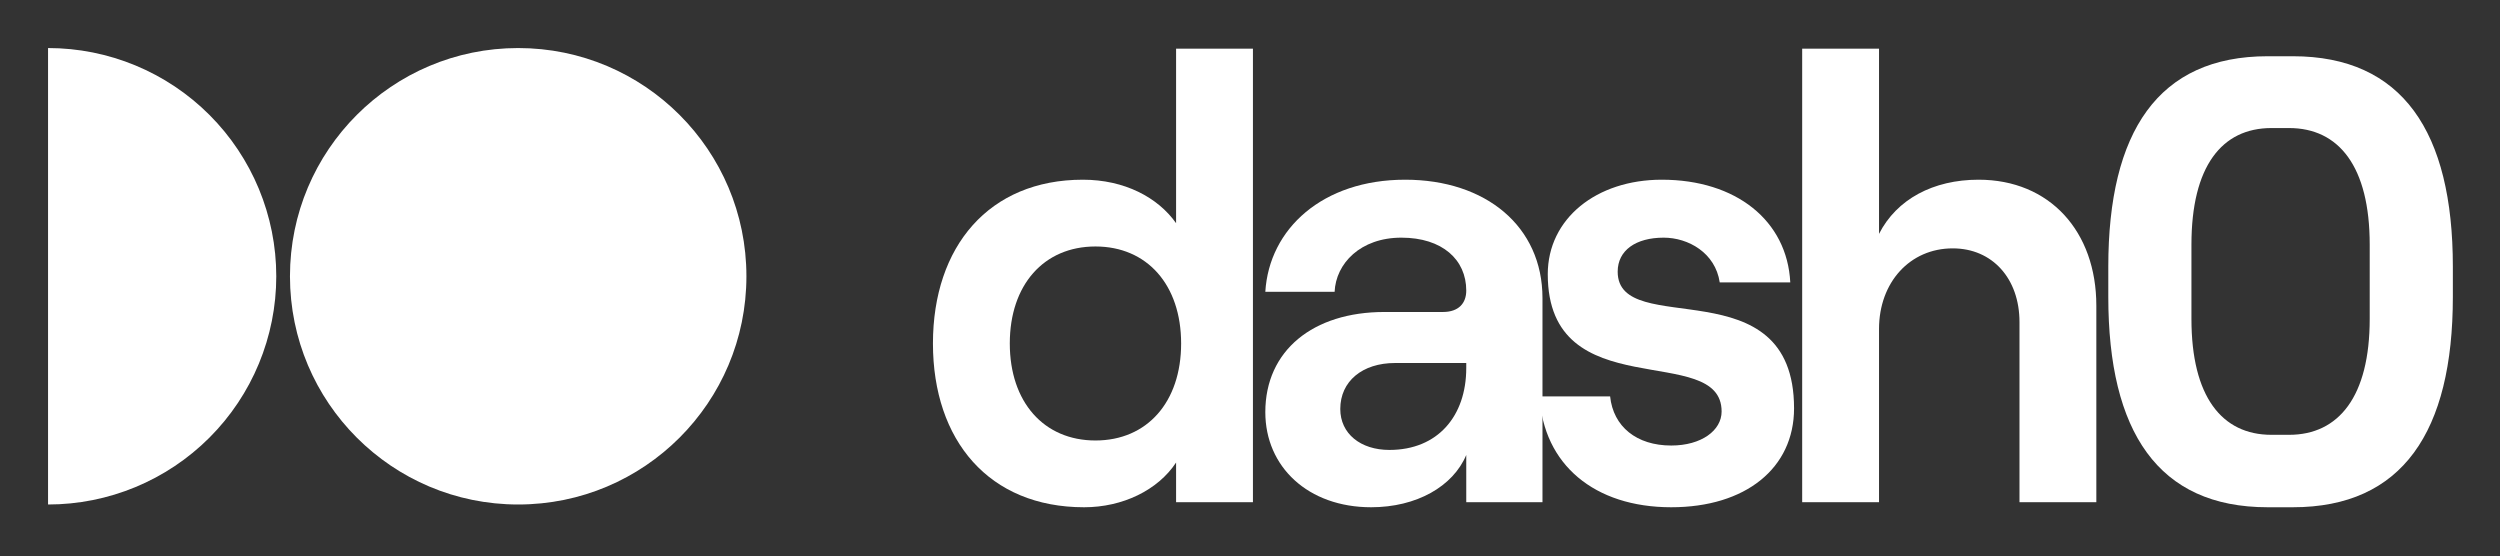 <svg width="499" height="111" viewBox="0 0 499 111" fill="none" xmlns="http://www.w3.org/2000/svg">
<rect x="0" y="0" width="499" height="111" fill="#333333" stroke="none"/>
<path d="M148.985 55.144C148.985 80.303 128.59 100.698 103.431 100.698C78.273 100.698 57.877 80.303 57.877 55.144C57.877 29.985 78.273 9.59 103.431 9.59C128.59 9.59 148.985 29.985 148.985 55.144Z" fill="url(#paint0_linear_1580_148)"/>
<path d="M9.59 100.698C21.672 100.698 33.258 95.898 41.801 87.355C50.344 78.812 55.144 67.225 55.144 55.144C55.144 43.062 50.344 31.475 41.801 22.932C33.258 14.389 21.672 9.59 9.59 9.59L9.59 100.698Z" fill="url(#paint1_linear_1580_148)"/>
<path d="M216.391 101.249C197.406 101.249 186.216 87.921 186.216 68.559C186.216 49.197 197.406 35.869 216.139 35.869C224.437 35.869 231.101 39.39 234.747 44.545V9.718H250.086V100.243H234.747V92.322C231.101 97.854 224.06 101.249 216.391 101.249ZM218.654 87.921C228.964 87.921 235.753 80.252 235.753 68.559C235.753 56.866 228.964 49.197 218.654 49.197C208.344 49.197 201.555 56.866 201.555 68.559C201.555 80.252 208.344 87.921 218.654 87.921Z" fill="url(#paint2_linear_1580_148)"/>
<path d="M280.469 35.869C296.563 35.869 307.878 45.173 307.878 59.506V100.242H292.665V90.813C290.025 97.099 282.732 101.248 273.68 101.248C261.107 101.248 252.557 93.201 252.557 82.263C252.557 69.942 262.113 62.272 276.32 62.272H288.013C291.156 62.272 292.665 60.512 292.665 57.997C292.665 51.837 287.887 47.436 279.715 47.436C271.542 47.436 266.639 52.591 266.388 58.249H252.557C253.312 45.676 263.999 35.869 280.469 35.869ZM277.326 89.807C287.007 89.807 292.665 83.017 292.665 73.462V72.456H278.458C271.92 72.456 267.519 76.102 267.519 81.635C267.519 86.538 271.542 89.807 277.326 89.807Z" fill="url(#paint3_linear_1580_148)"/>
<path d="M333.576 101.248C318.237 101.248 308.053 92.699 307.299 79.12H321.38C322.009 85.155 326.661 88.927 333.576 88.927C339.611 88.927 343.634 85.909 343.634 82.137C343.634 68.056 308.933 81.509 308.933 54.728C308.933 43.664 318.614 35.869 331.69 35.869C346.526 35.869 356.71 44.041 357.339 56.363H343.257C342.377 50.454 336.971 47.436 332.067 47.436C326.535 47.436 322.889 49.951 322.889 54.225C322.889 67.93 358.093 52.843 358.093 81.509C358.093 93.453 348.412 101.248 333.576 101.248Z" fill="url(#paint4_linear_1580_148)"/>
<path d="M359.714 100.243V9.718H375.053V46.682C378.573 39.767 385.866 35.869 394.918 35.869C409.125 35.869 418.429 46.179 418.429 61.015V100.243H403.09V64.284C403.09 55.609 397.684 49.574 389.763 49.574C381.214 49.574 375.053 56.363 375.053 65.667V100.243H359.714Z" fill="url(#paint5_linear_1580_148)"/>
<path d="M452.626 101.248C430.749 101.248 420.816 86.161 420.816 59.255V53.22C420.816 26.314 430.749 11.226 452.626 11.226H457.655C479.532 11.226 489.59 26.314 489.59 53.22V59.255C489.59 86.161 479.532 101.248 457.655 101.248H452.626ZM453.38 86.789H456.9C466.833 86.789 472.994 79.12 472.994 63.655V48.819C472.994 33.229 466.833 25.559 456.9 25.559H453.38C443.447 25.559 437.412 33.229 437.412 48.819V63.655C437.412 79.12 443.447 86.789 453.38 86.789Z" fill="url(#paint6_linear_1580_148)"/>
<defs>
<linearGradient id="paint0_linear_1580_148" x1="9.59" y1="9.59" x2="489.59" y2="101.59" gradientUnits="userSpaceOnUse">
<stop offset="1" stop-color="white"/>
</linearGradient>
<linearGradient id="paint1_linear_1580_148" x1="9.59" y1="9.59" x2="489.59" y2="101.59" gradientUnits="userSpaceOnUse">
<stop offset="1" stop-color="white"/>
</linearGradient>
<linearGradient id="paint2_linear_1580_148" x1="9.59" y1="9.59" x2="489.59" y2="101.59" gradientUnits="userSpaceOnUse">
<stop offset="1" stop-color="white"/>
</linearGradient>
<linearGradient id="paint3_linear_1580_148" x1="9.59" y1="9.59" x2="489.59" y2="101.59" gradientUnits="userSpaceOnUse">
<stop offset="1" stop-color="white"/>
</linearGradient>
<linearGradient id="paint4_linear_1580_148" x1="9.59" y1="9.59" x2="489.59" y2="101.59" gradientUnits="userSpaceOnUse">
<stop offset="1" stop-color="white"/>
</linearGradient>
<linearGradient id="paint5_linear_1580_148" x1="9.59" y1="9.59" x2="489.59" y2="101.59" gradientUnits="userSpaceOnUse">
<stop offset="1" stop-color="white"/>
</linearGradient>
<linearGradient id="paint6_linear_1580_148" x1="9.59" y1="9.59" x2="489.59" y2="101.59" gradientUnits="userSpaceOnUse">
<stop offset="1" stop-color="white"/>
</linearGradient>
</defs>
</svg>
